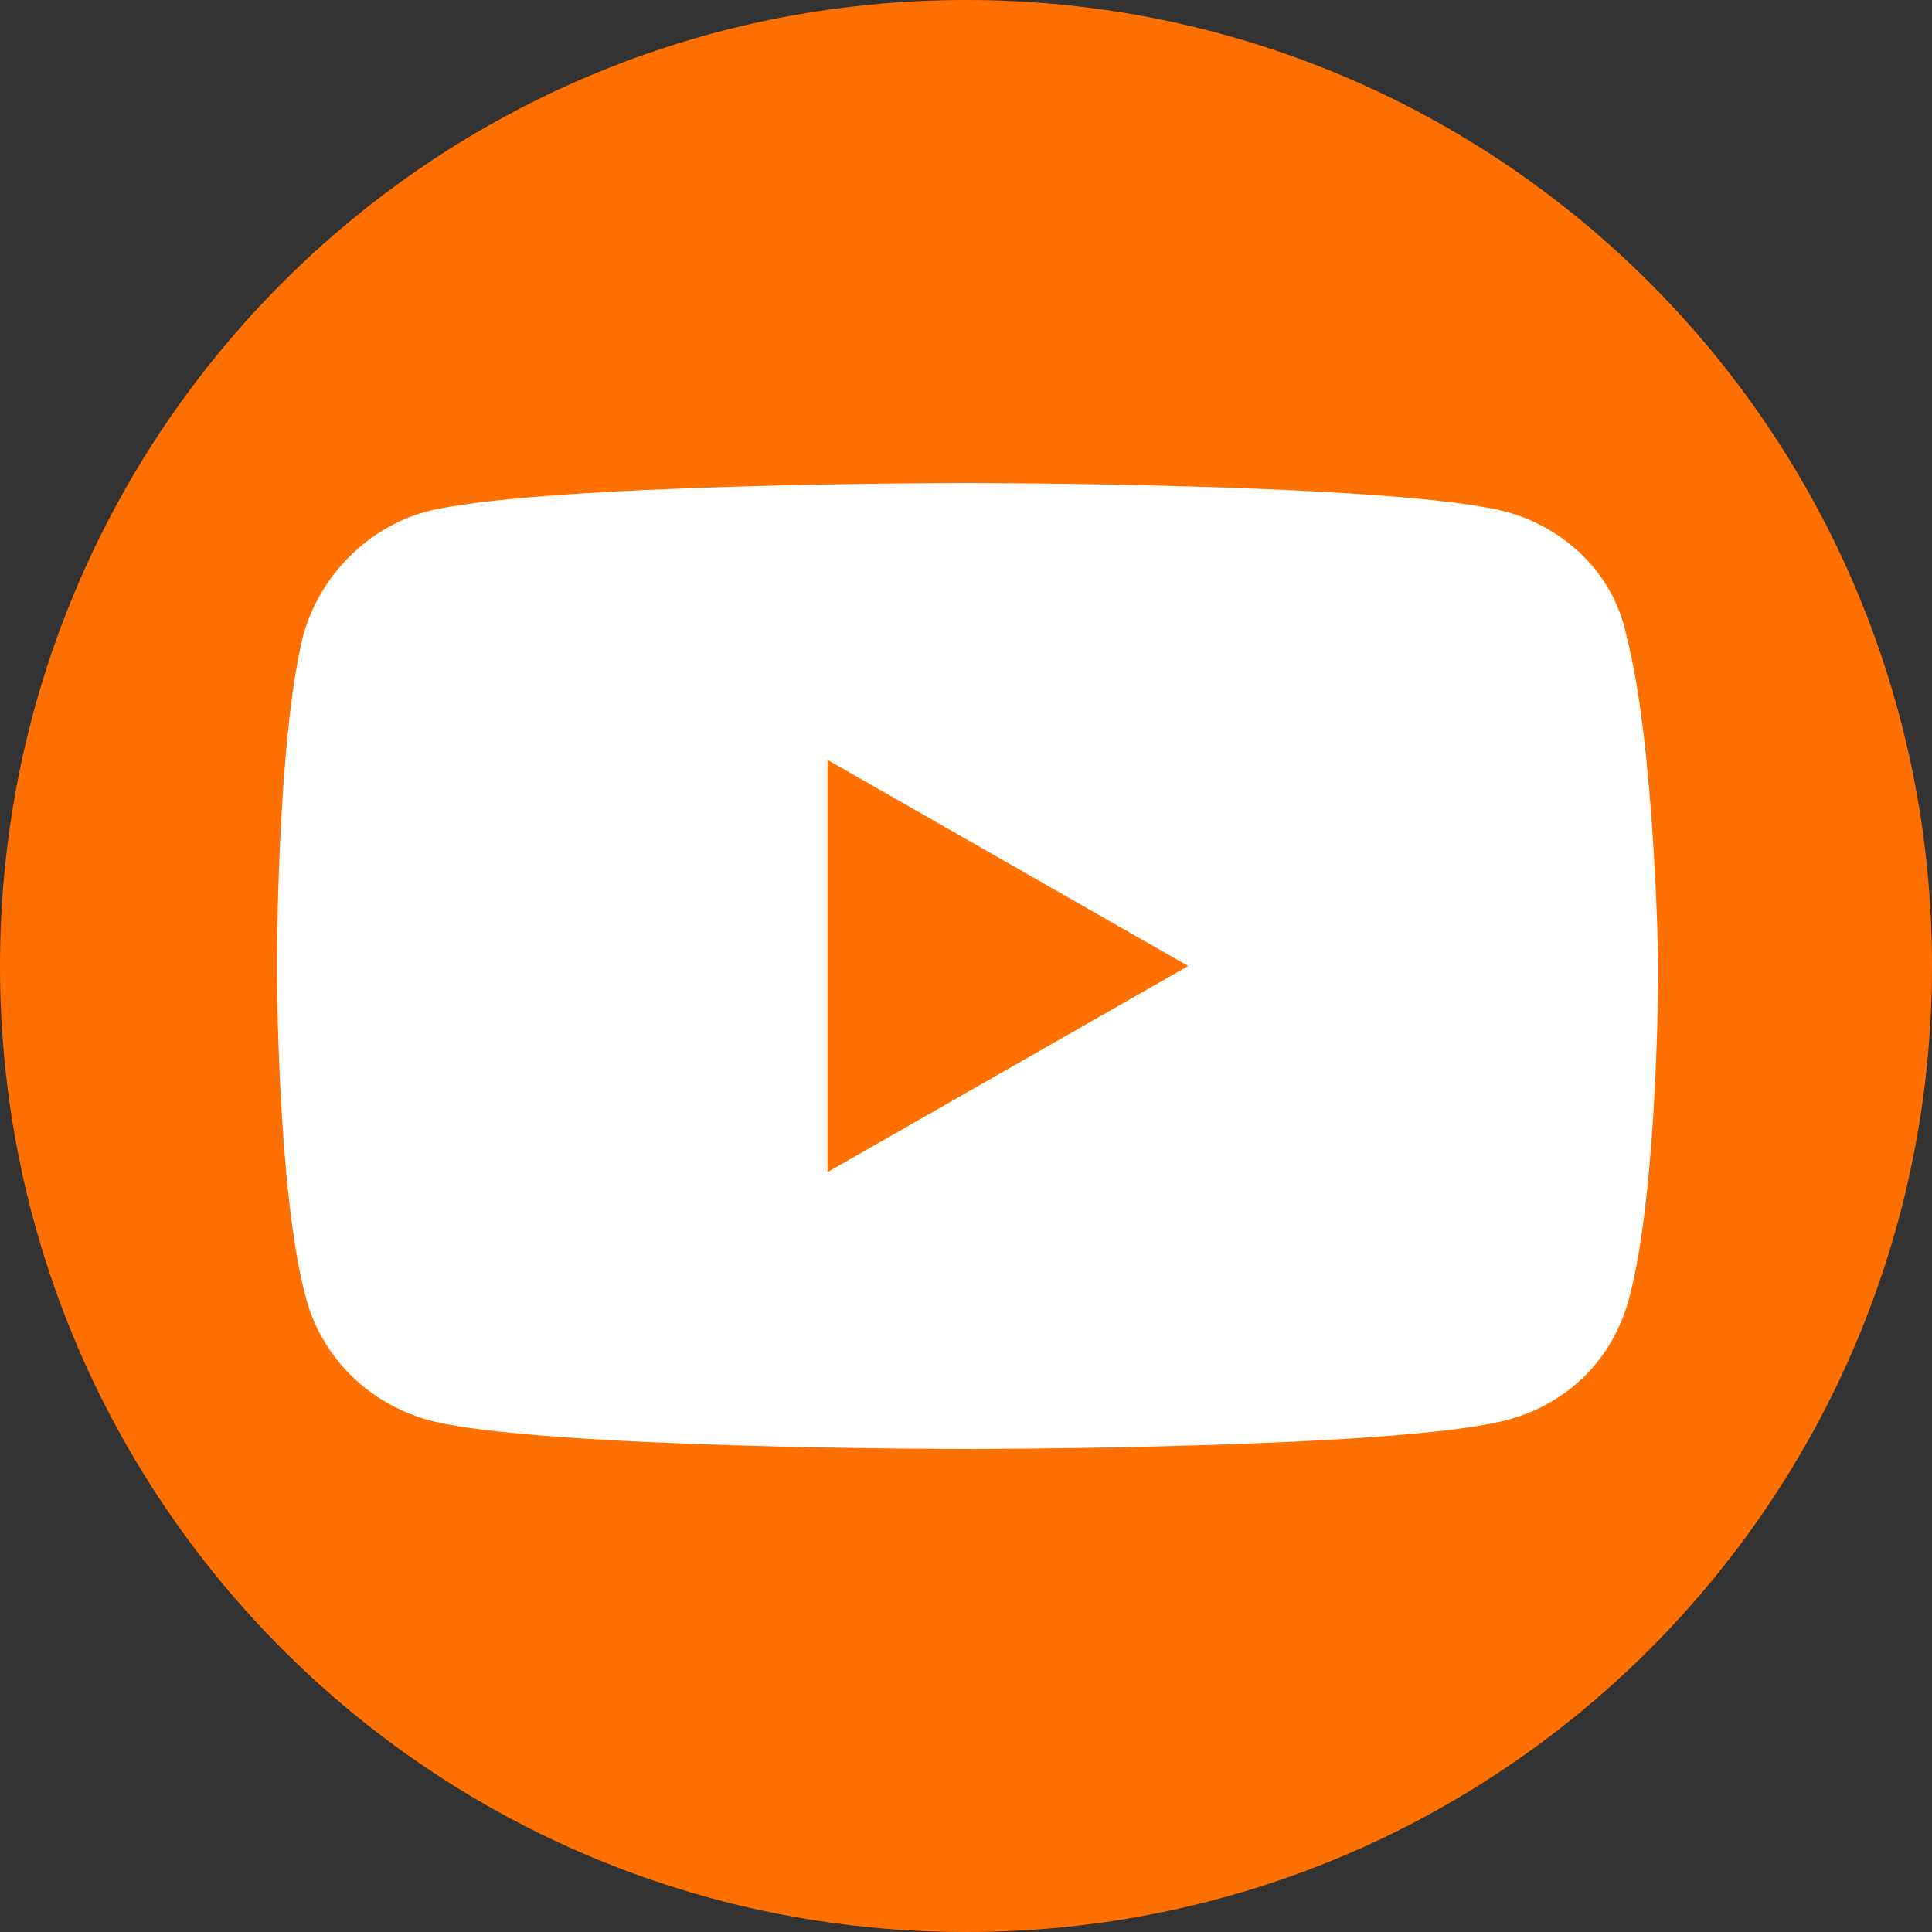 <?xml version="1.0" encoding="utf-8"?>
<!-- Generator: Adobe Illustrator 24.1.1, SVG Export Plug-In . SVG Version: 6.00 Build 0)  -->
<svg xmlns="http://www.w3.org/2000/svg" xmlns:xlink="http://www.w3.org/1999/xlink" version="1.1" id="Layer_1" x="0px" y="0px" viewBox="0 0 60 60" style="enable-background:new 0 0 60 60;" xml:space="preserve" width="60" height="60">
<rect x="0" y="0" width="60" height="60" fill="#333333" stroke="none"/>
<style type="text/css">
	.st0{fill:#FF7000;}
	.st1{fill:#FFFFFF;}
</style>
<path class="st0" d="M30,0C13.4,0,0,13.4,0,30s13.4,30,30,30s30-13.4,30-30S46.6,0,30,0L30,0z"/>
<path class="st1" d="M50.5,19.7c-0.4-1.9-1.9-3.3-3.7-3.8C43.4,15,30,15,30,15s-13.4,0-16.8,0.9c-1.8,0.5-3.3,2-3.8,3.9  C8.6,23.1,8.6,30,8.6,30s0,7,0.9,10.3c0.5,1.9,2,3.3,3.8,3.8C16.6,45,30,45,30,45s13.4,0,16.8-0.9c1.9-0.5,3.3-1.9,3.8-3.8  c0.9-3.4,0.9-10.3,0.9-10.3S51.4,23.1,50.5,19.7z M25.7,36.4V23.6L36.9,30L25.7,36.4z"/>
</svg>
